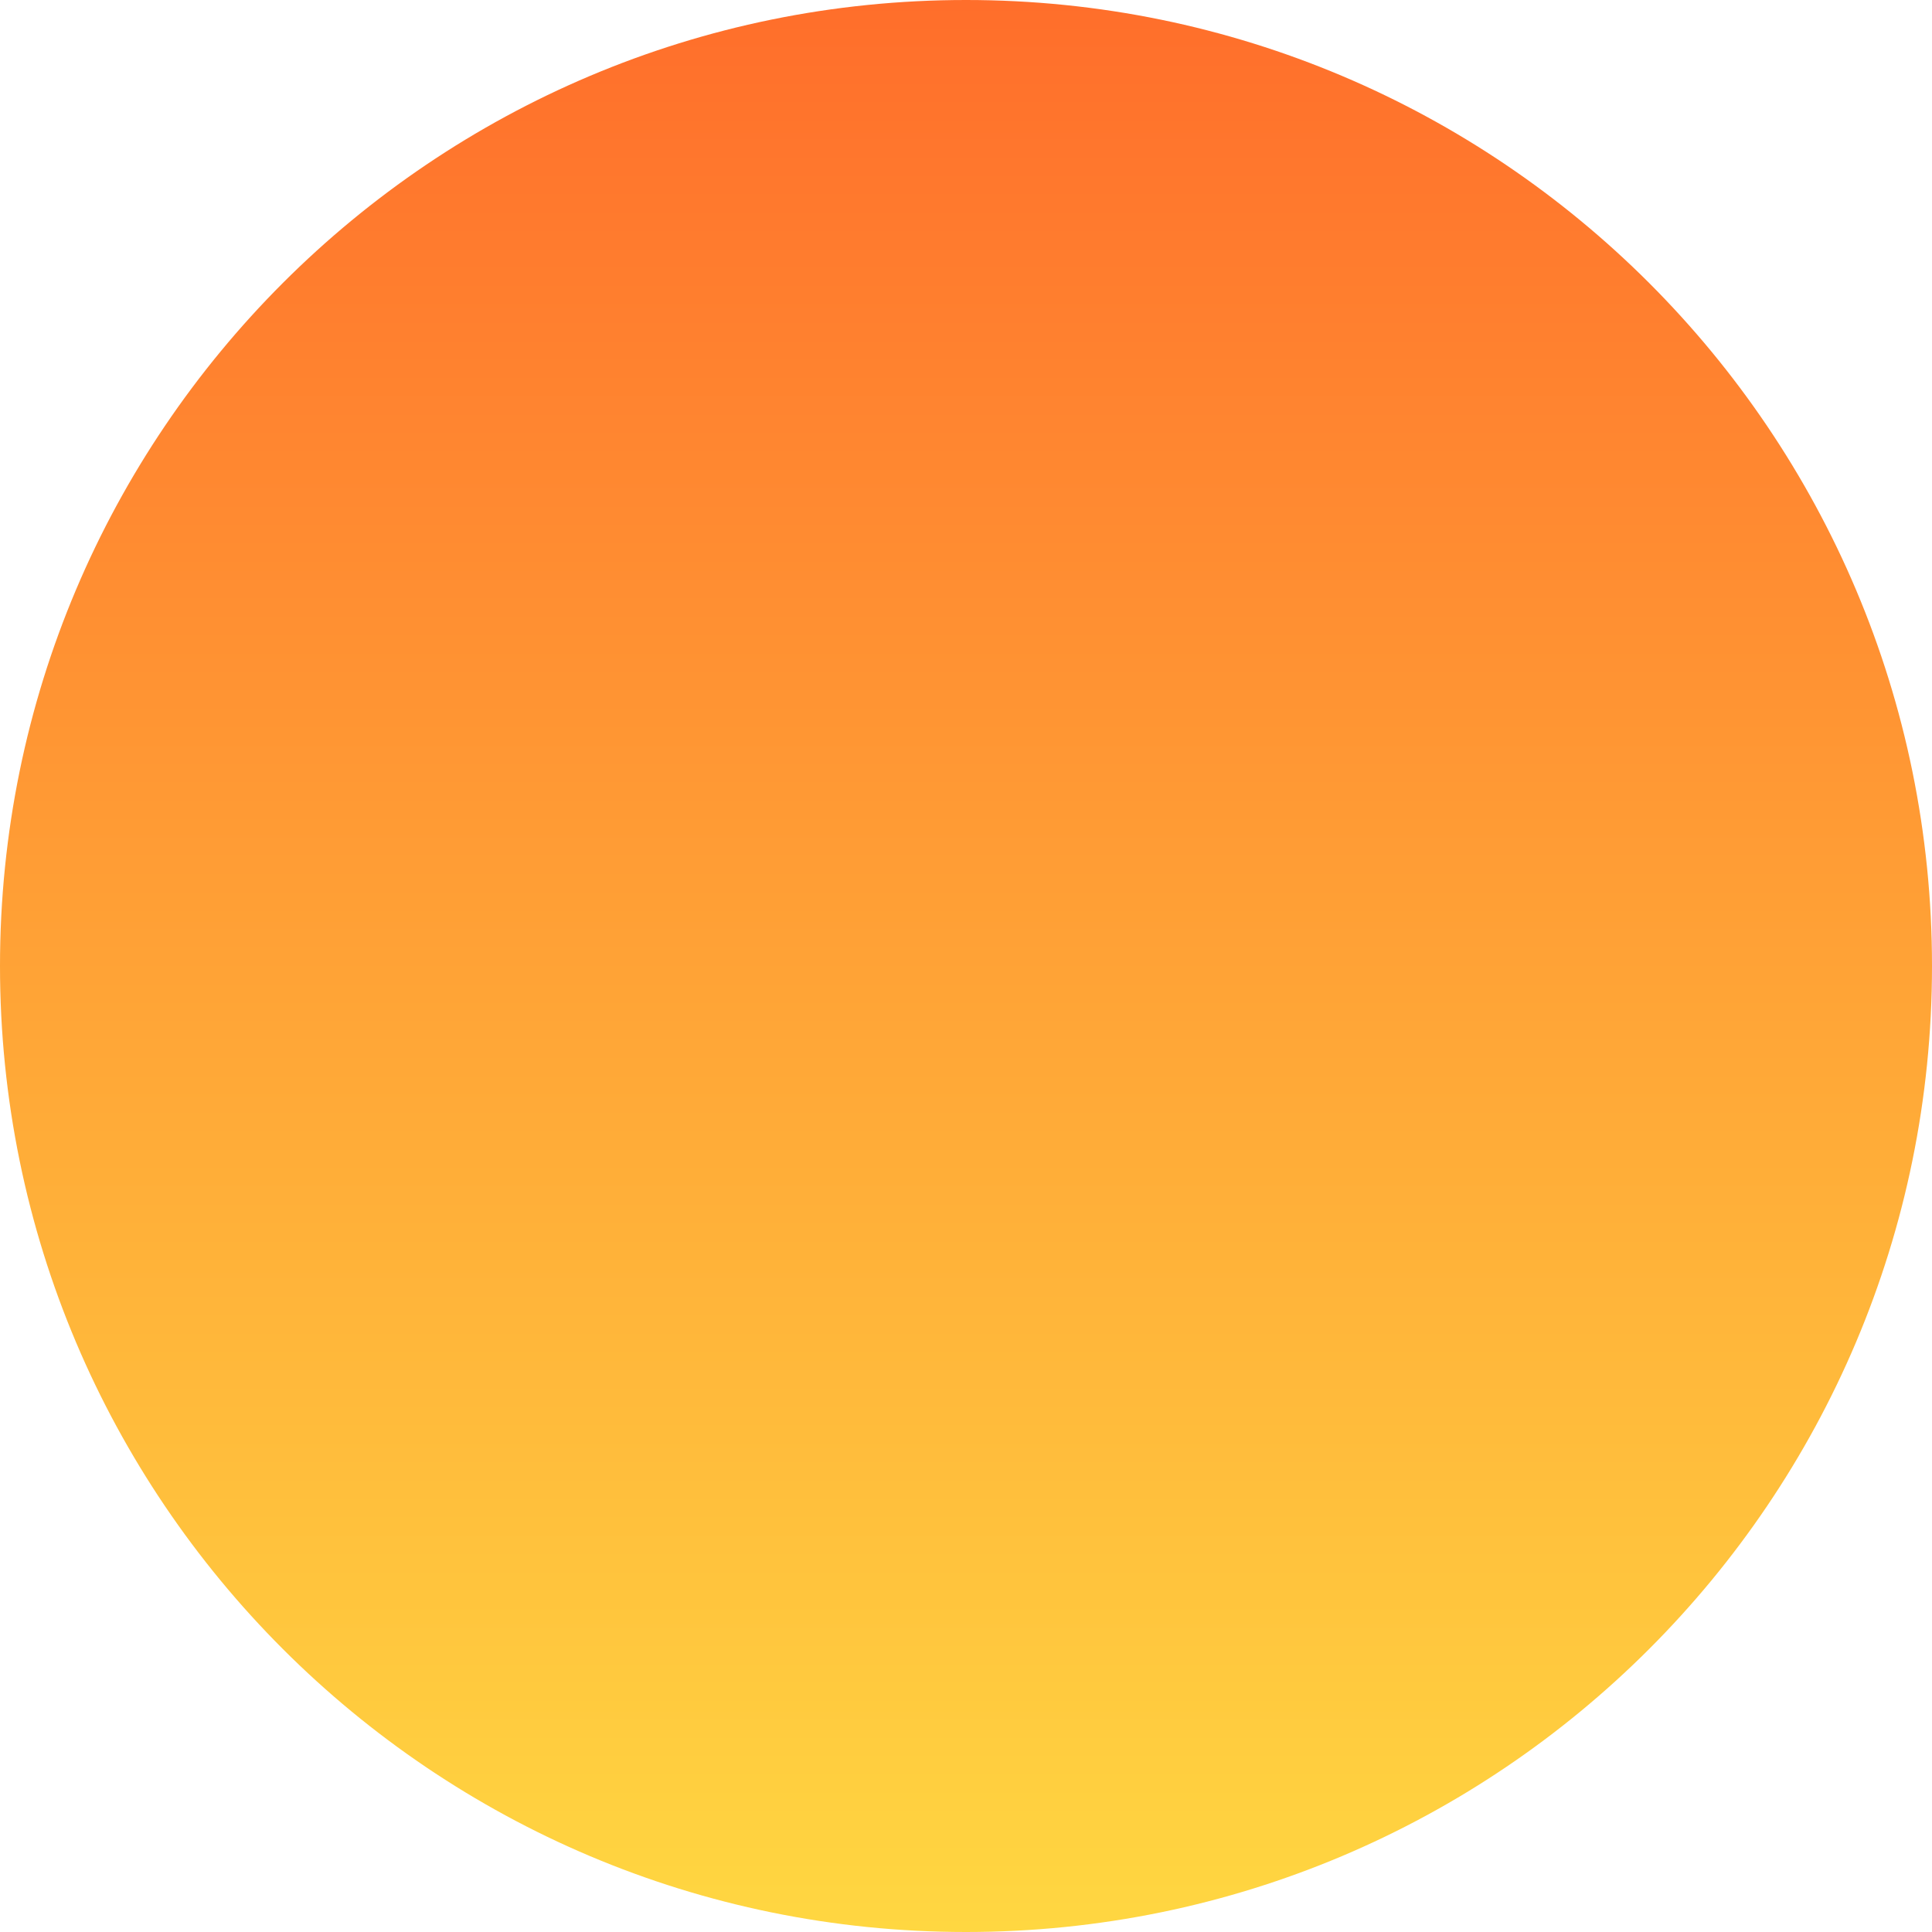 <?xml version="1.0" encoding="UTF-8"?> <svg xmlns="http://www.w3.org/2000/svg" width="12" height="12" viewBox="0 0 12 12" fill="none"><path d="M12 6C12 9.314 9.314 12 6 12C2.686 12 0 9.314 0 6C0 2.686 2.686 0 6 0C9.314 0 12 2.686 12 6Z" fill="url(#paint0_linear_4754_1808)"></path><defs><linearGradient id="paint0_linear_4754_1808" x1="6" y1="0" x2="6" y2="12" gradientUnits="userSpaceOnUse"><stop stop-color="#FF6E2B"></stop><stop offset="1" stop-color="#FFD741"></stop></linearGradient></defs></svg> 